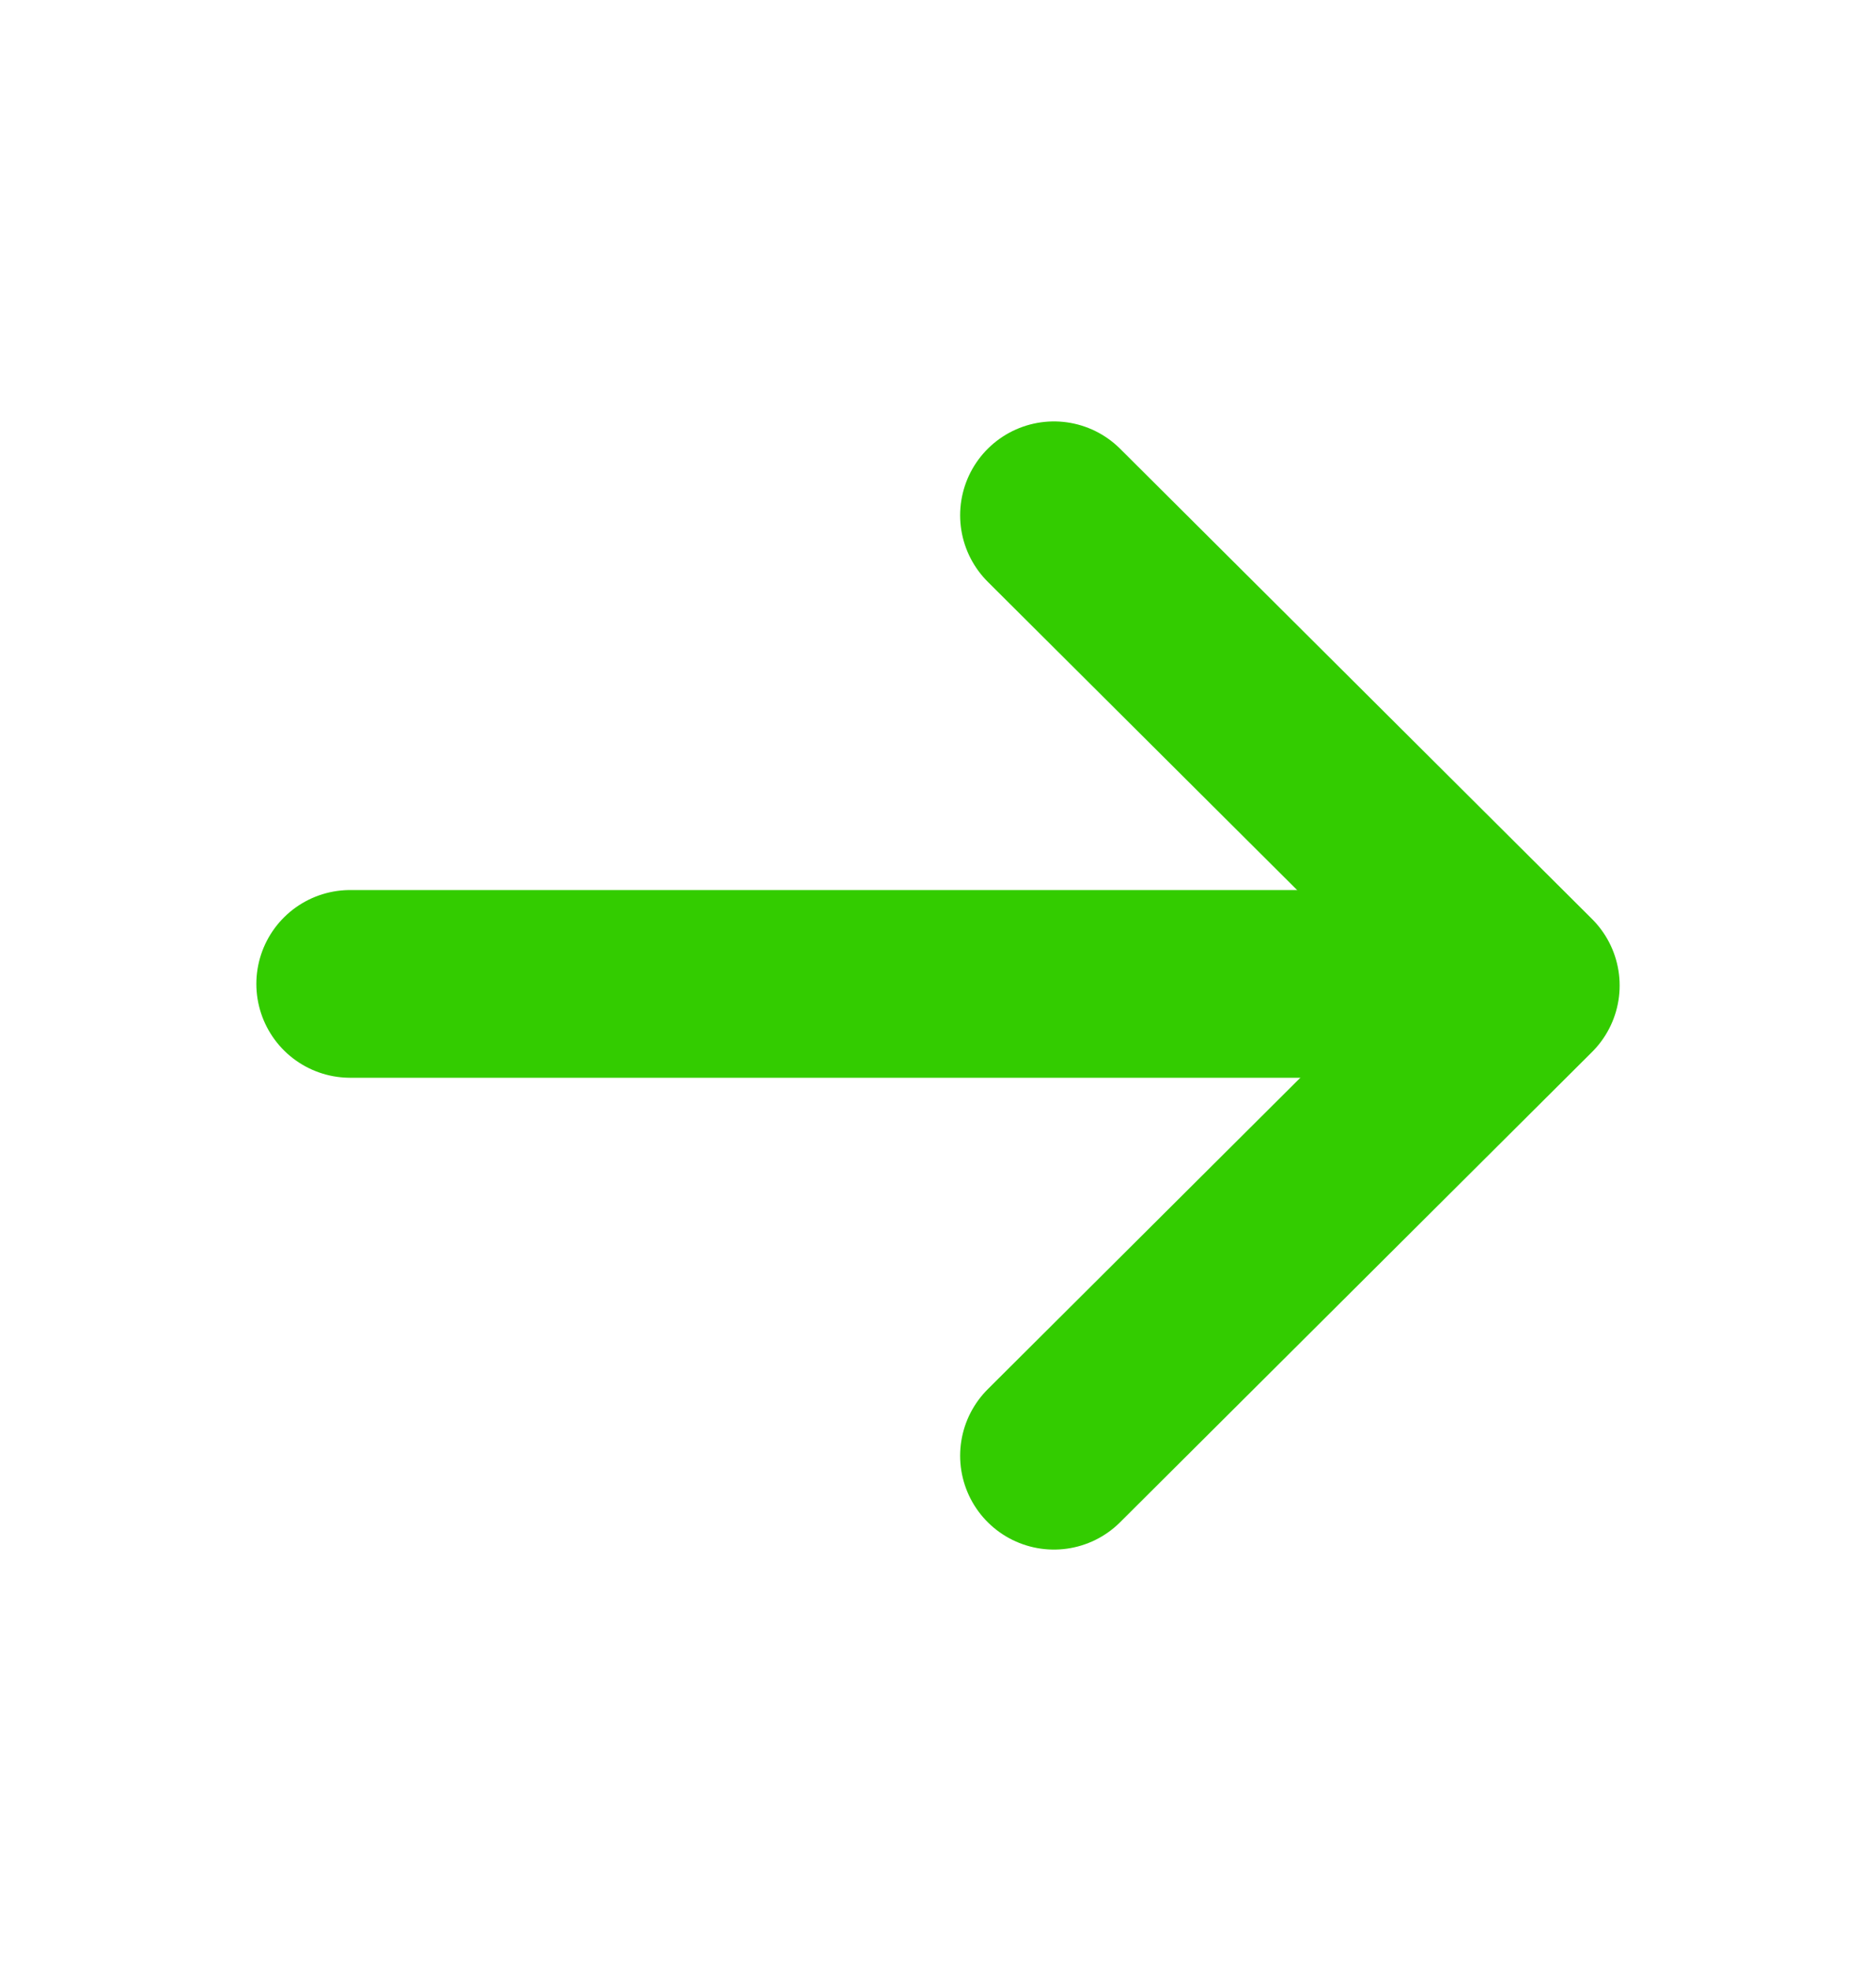 <svg width="20" height="21" viewBox="0 0 20 21" fill="none" xmlns="http://www.w3.org/2000/svg">
<path d="M3.733 10.483H16.225" stroke="#33CC00" stroke-width="2" stroke-linecap="round" stroke-linejoin="round"/>
<path d="M11.236 5.49L16.267 10.5L11.236 15.51" stroke="#33CC00" stroke-width="2" stroke-linecap="round" stroke-linejoin="round"/>
</svg>
